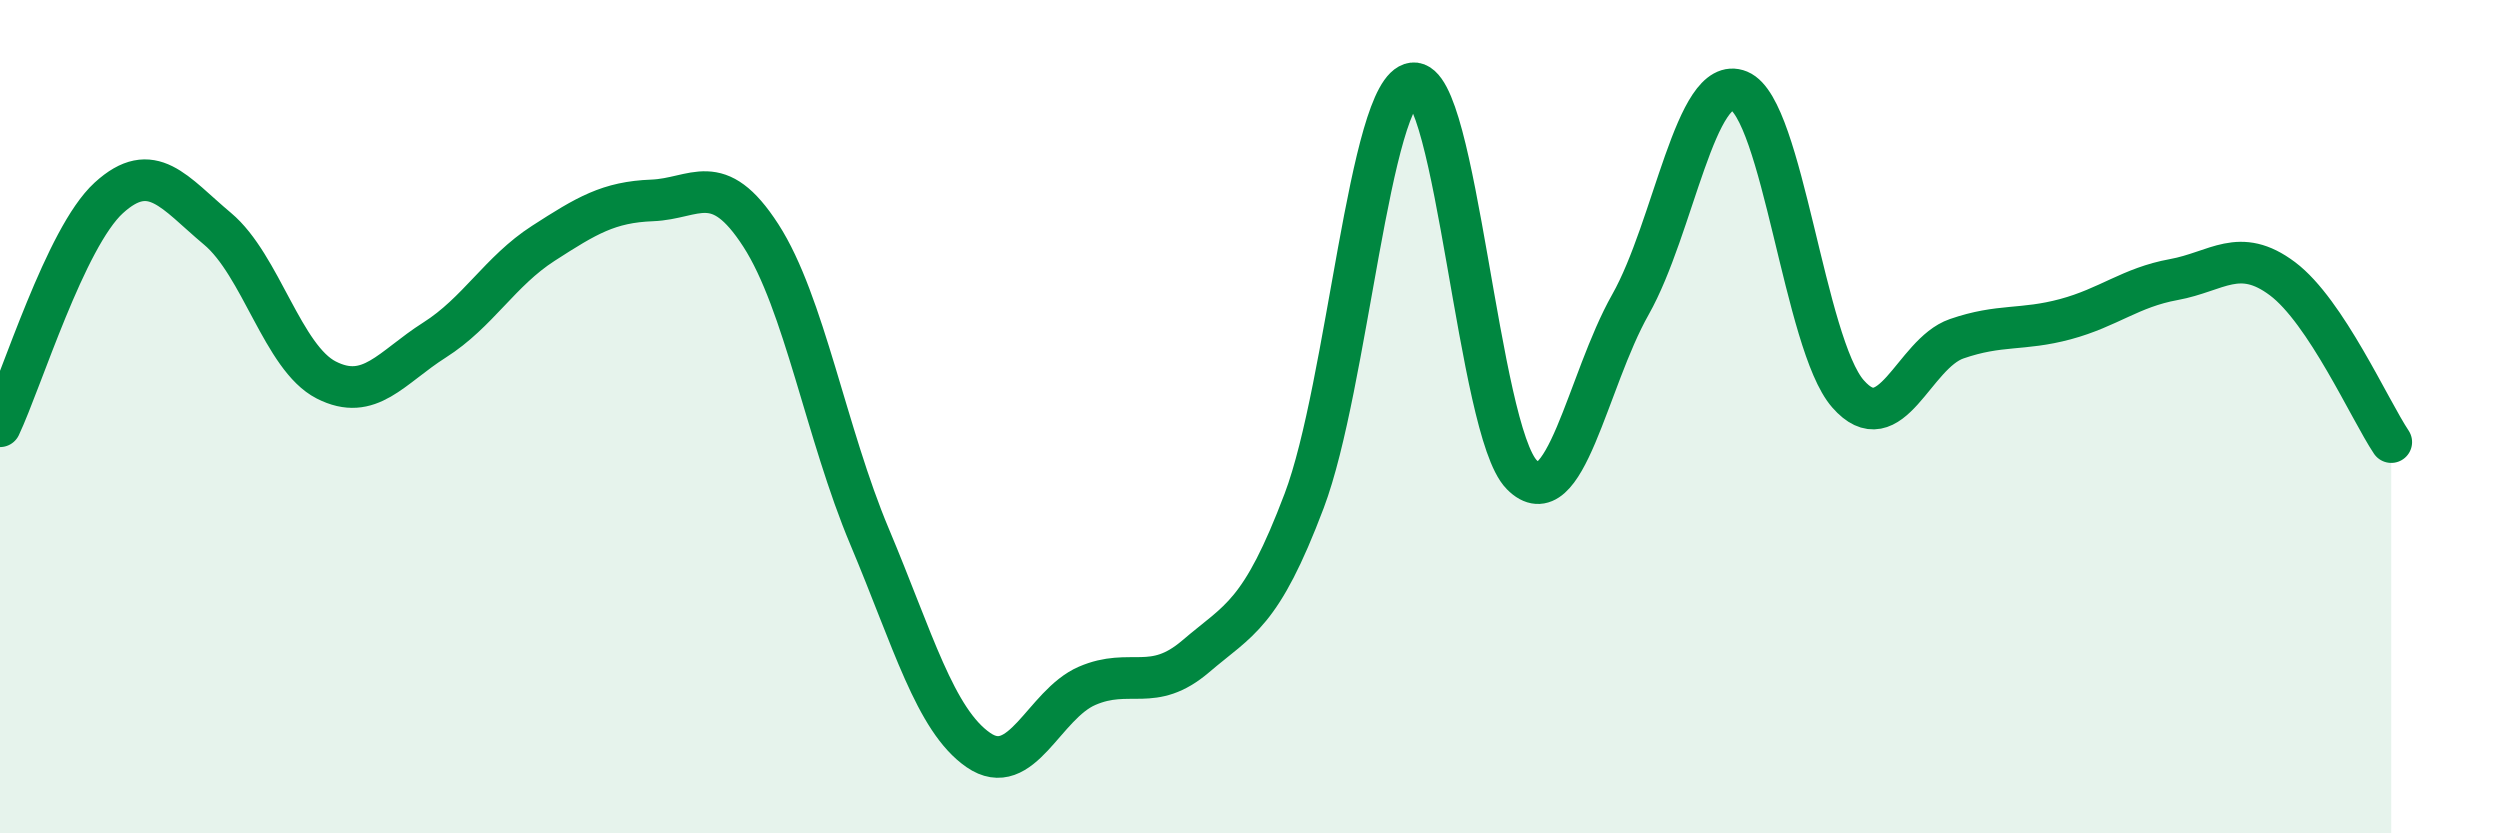 
    <svg width="60" height="20" viewBox="0 0 60 20" xmlns="http://www.w3.org/2000/svg">
      <path
        d="M 0,10.23 C 0.52,9.13 1.57,5.7 2.61,4.75 C 3.65,3.8 4.18,4.62 5.22,5.49 C 6.26,6.36 6.79,8.59 7.83,9.12 C 8.87,9.65 9.39,8.82 10.43,8.16 C 11.47,7.5 12,6.51 13.04,5.84 C 14.08,5.17 14.61,4.85 15.65,4.81 C 16.69,4.77 17.22,4.04 18.26,5.65 C 19.3,7.26 19.83,10.41 20.87,12.88 C 21.91,15.35 22.44,17.28 23.48,18 C 24.52,18.72 25.05,16.91 26.09,16.46 C 27.13,16.01 27.66,16.64 28.7,15.75 C 29.74,14.86 30.26,14.77 31.3,12.02 C 32.34,9.27 32.87,2.13 33.91,2 C 34.95,1.87 35.48,10.33 36.52,11.39 C 37.56,12.45 38.09,9.15 39.13,7.31 C 40.17,5.47 40.7,1.75 41.74,2.18 C 42.78,2.61 43.31,8.26 44.35,9.45 C 45.39,10.64 45.92,8.49 46.96,8.13 C 48,7.77 48.53,7.94 49.57,7.66 C 50.61,7.38 51.13,6.9 52.17,6.71 C 53.21,6.52 53.74,5.91 54.78,6.69 C 55.82,7.47 56.87,9.83 57.39,10.61L57.39 20L0 20Z"
        fill="#008740"
        opacity="0.1"
        stroke-linecap="round"
        stroke-linejoin="round"
      />
      <path
        d="M 0,10.23 C 0.52,9.13 1.57,5.7 2.61,4.75 C 3.65,3.8 4.18,4.62 5.22,5.49 C 6.26,6.36 6.79,8.59 7.83,9.12 C 8.87,9.65 9.39,8.82 10.43,8.16 C 11.47,7.5 12,6.51 13.04,5.84 C 14.08,5.17 14.61,4.85 15.65,4.81 C 16.69,4.77 17.22,4.04 18.26,5.65 C 19.3,7.26 19.83,10.41 20.87,12.88 C 21.91,15.35 22.44,17.28 23.48,18 C 24.52,18.72 25.05,16.91 26.09,16.46 C 27.13,16.01 27.66,16.64 28.7,15.75 C 29.74,14.86 30.26,14.77 31.3,12.02 C 32.34,9.27 32.87,2.13 33.91,2 C 34.95,1.87 35.48,10.33 36.52,11.39 C 37.56,12.45 38.09,9.15 39.13,7.31 C 40.17,5.47 40.7,1.75 41.74,2.18 C 42.78,2.61 43.31,8.26 44.35,9.45 C 45.39,10.64 45.92,8.49 46.96,8.13 C 48,7.77 48.53,7.94 49.57,7.66 C 50.61,7.38 51.13,6.9 52.17,6.71 C 53.21,6.52 53.74,5.91 54.78,6.69 C 55.82,7.47 56.87,9.83 57.39,10.61"
        stroke="#008740"
        stroke-width="1"
        fill="none"
        stroke-linecap="round"
        stroke-linejoin="round"
      />
    </svg>
  